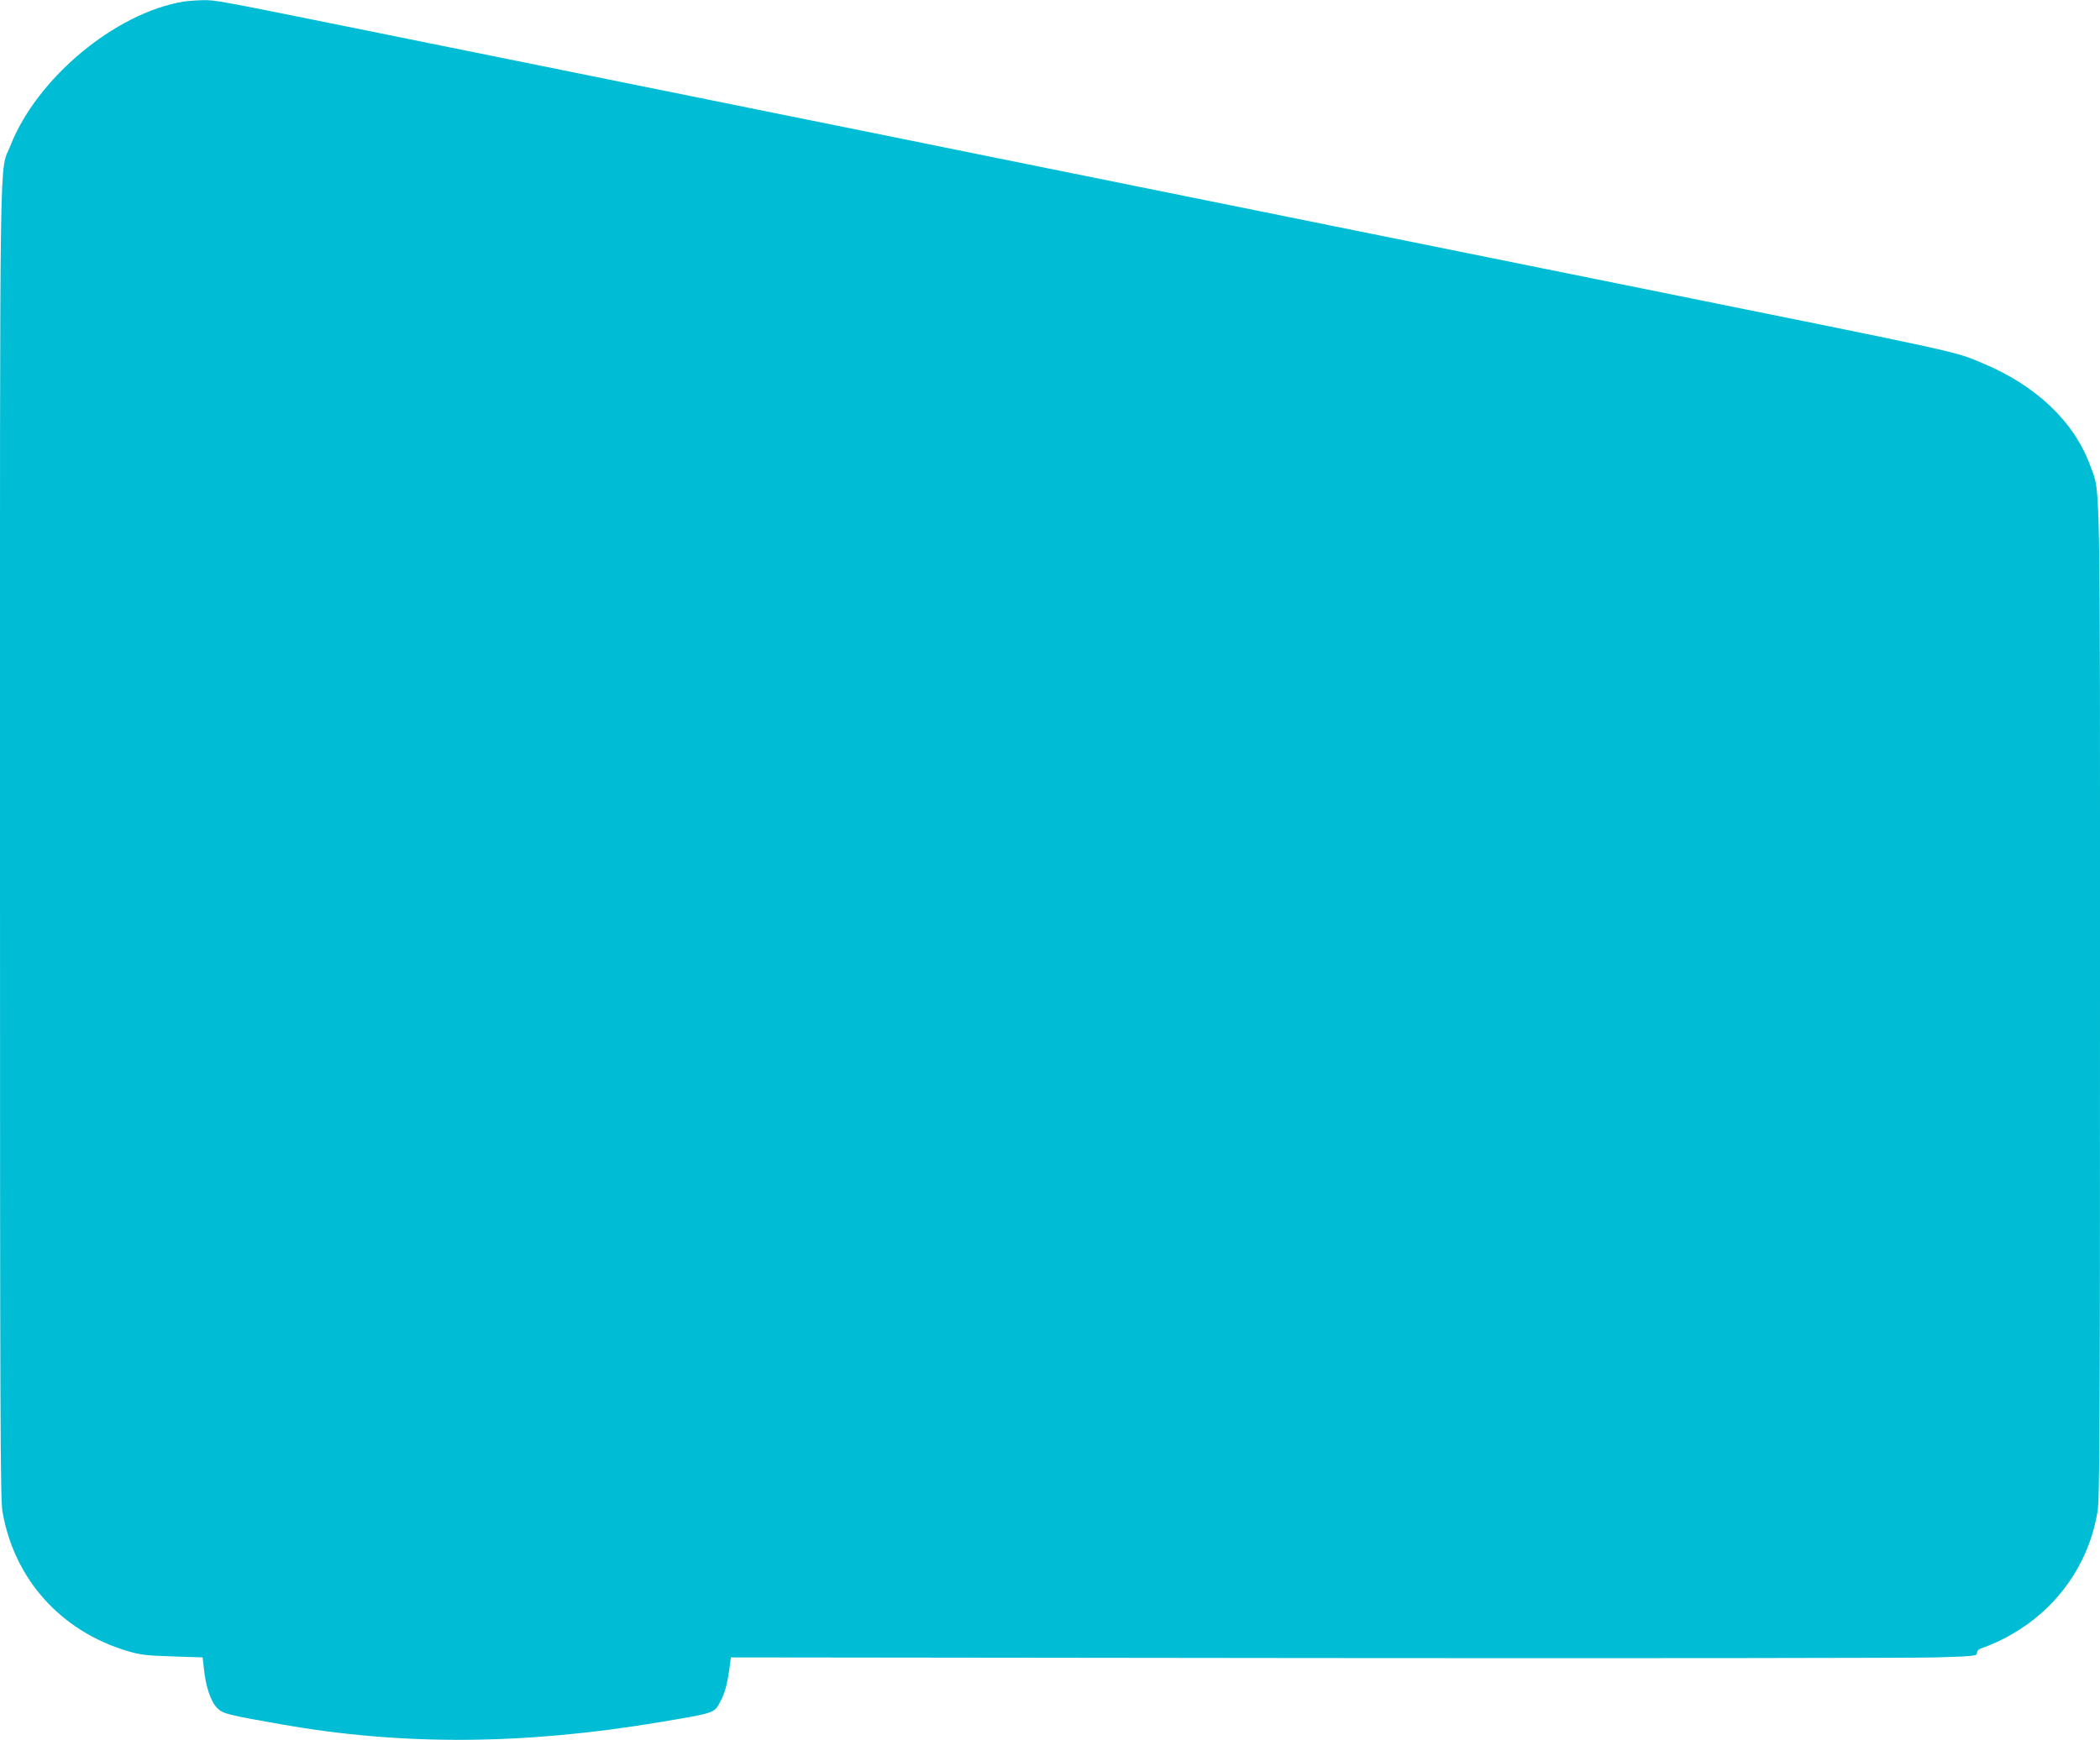 <?xml version="1.0" standalone="no"?>
<!DOCTYPE svg PUBLIC "-//W3C//DTD SVG 20010904//EN"
 "http://www.w3.org/TR/2001/REC-SVG-20010904/DTD/svg10.dtd">
<svg version="1.0" xmlns="http://www.w3.org/2000/svg"
 width="1280pt" height="1061pt" viewBox="0 0 1280 1061"
 preserveAspectRatio="xMidYMid meet">
<g transform="translate(0,1061) scale(0.1,-0.1)"
fill="#00bcd4" stroke="none">
<path d="M1117 10600 c-416 -70 -892 -467 -1053 -877 -69 -177 -64 187 -64
-4236 0 -3544 2 -4015 15 -4093 71 -411 354 -728 761 -850 77 -23 113 -28 274
-33 l185 -6 8 -70 c11 -109 42 -200 81 -239 36 -35 59 -41 396 -100 731 -129
1472 -125 2300 14 331 55 333 56 366 117 30 54 44 103 58 196 l11 82 3550 -4
c1953 -2 3661 0 3798 4 233 7 247 9 247 27 0 10 8 21 18 25 275 96 497 288
621 539 49 100 76 185 96 298 13 78 15 446 15 3106 0 3314 4 3096 -60 3272
-97 266 -329 487 -652 622 -182 76 -83 54 -2078 457 -272 55 -693 140 -935
189 -242 49 -663 134 -935 189 -1064 215 -1413 286 -2180 441 -437 89 -993
201 -1235 250 -242 49 -620 125 -840 170 -220 44 -620 125 -890 180 -269 54
-647 131 -840 170 -826 167 -842 170 -917 169 -40 -1 -95 -5 -121 -9z"/>
</g>
</svg>
